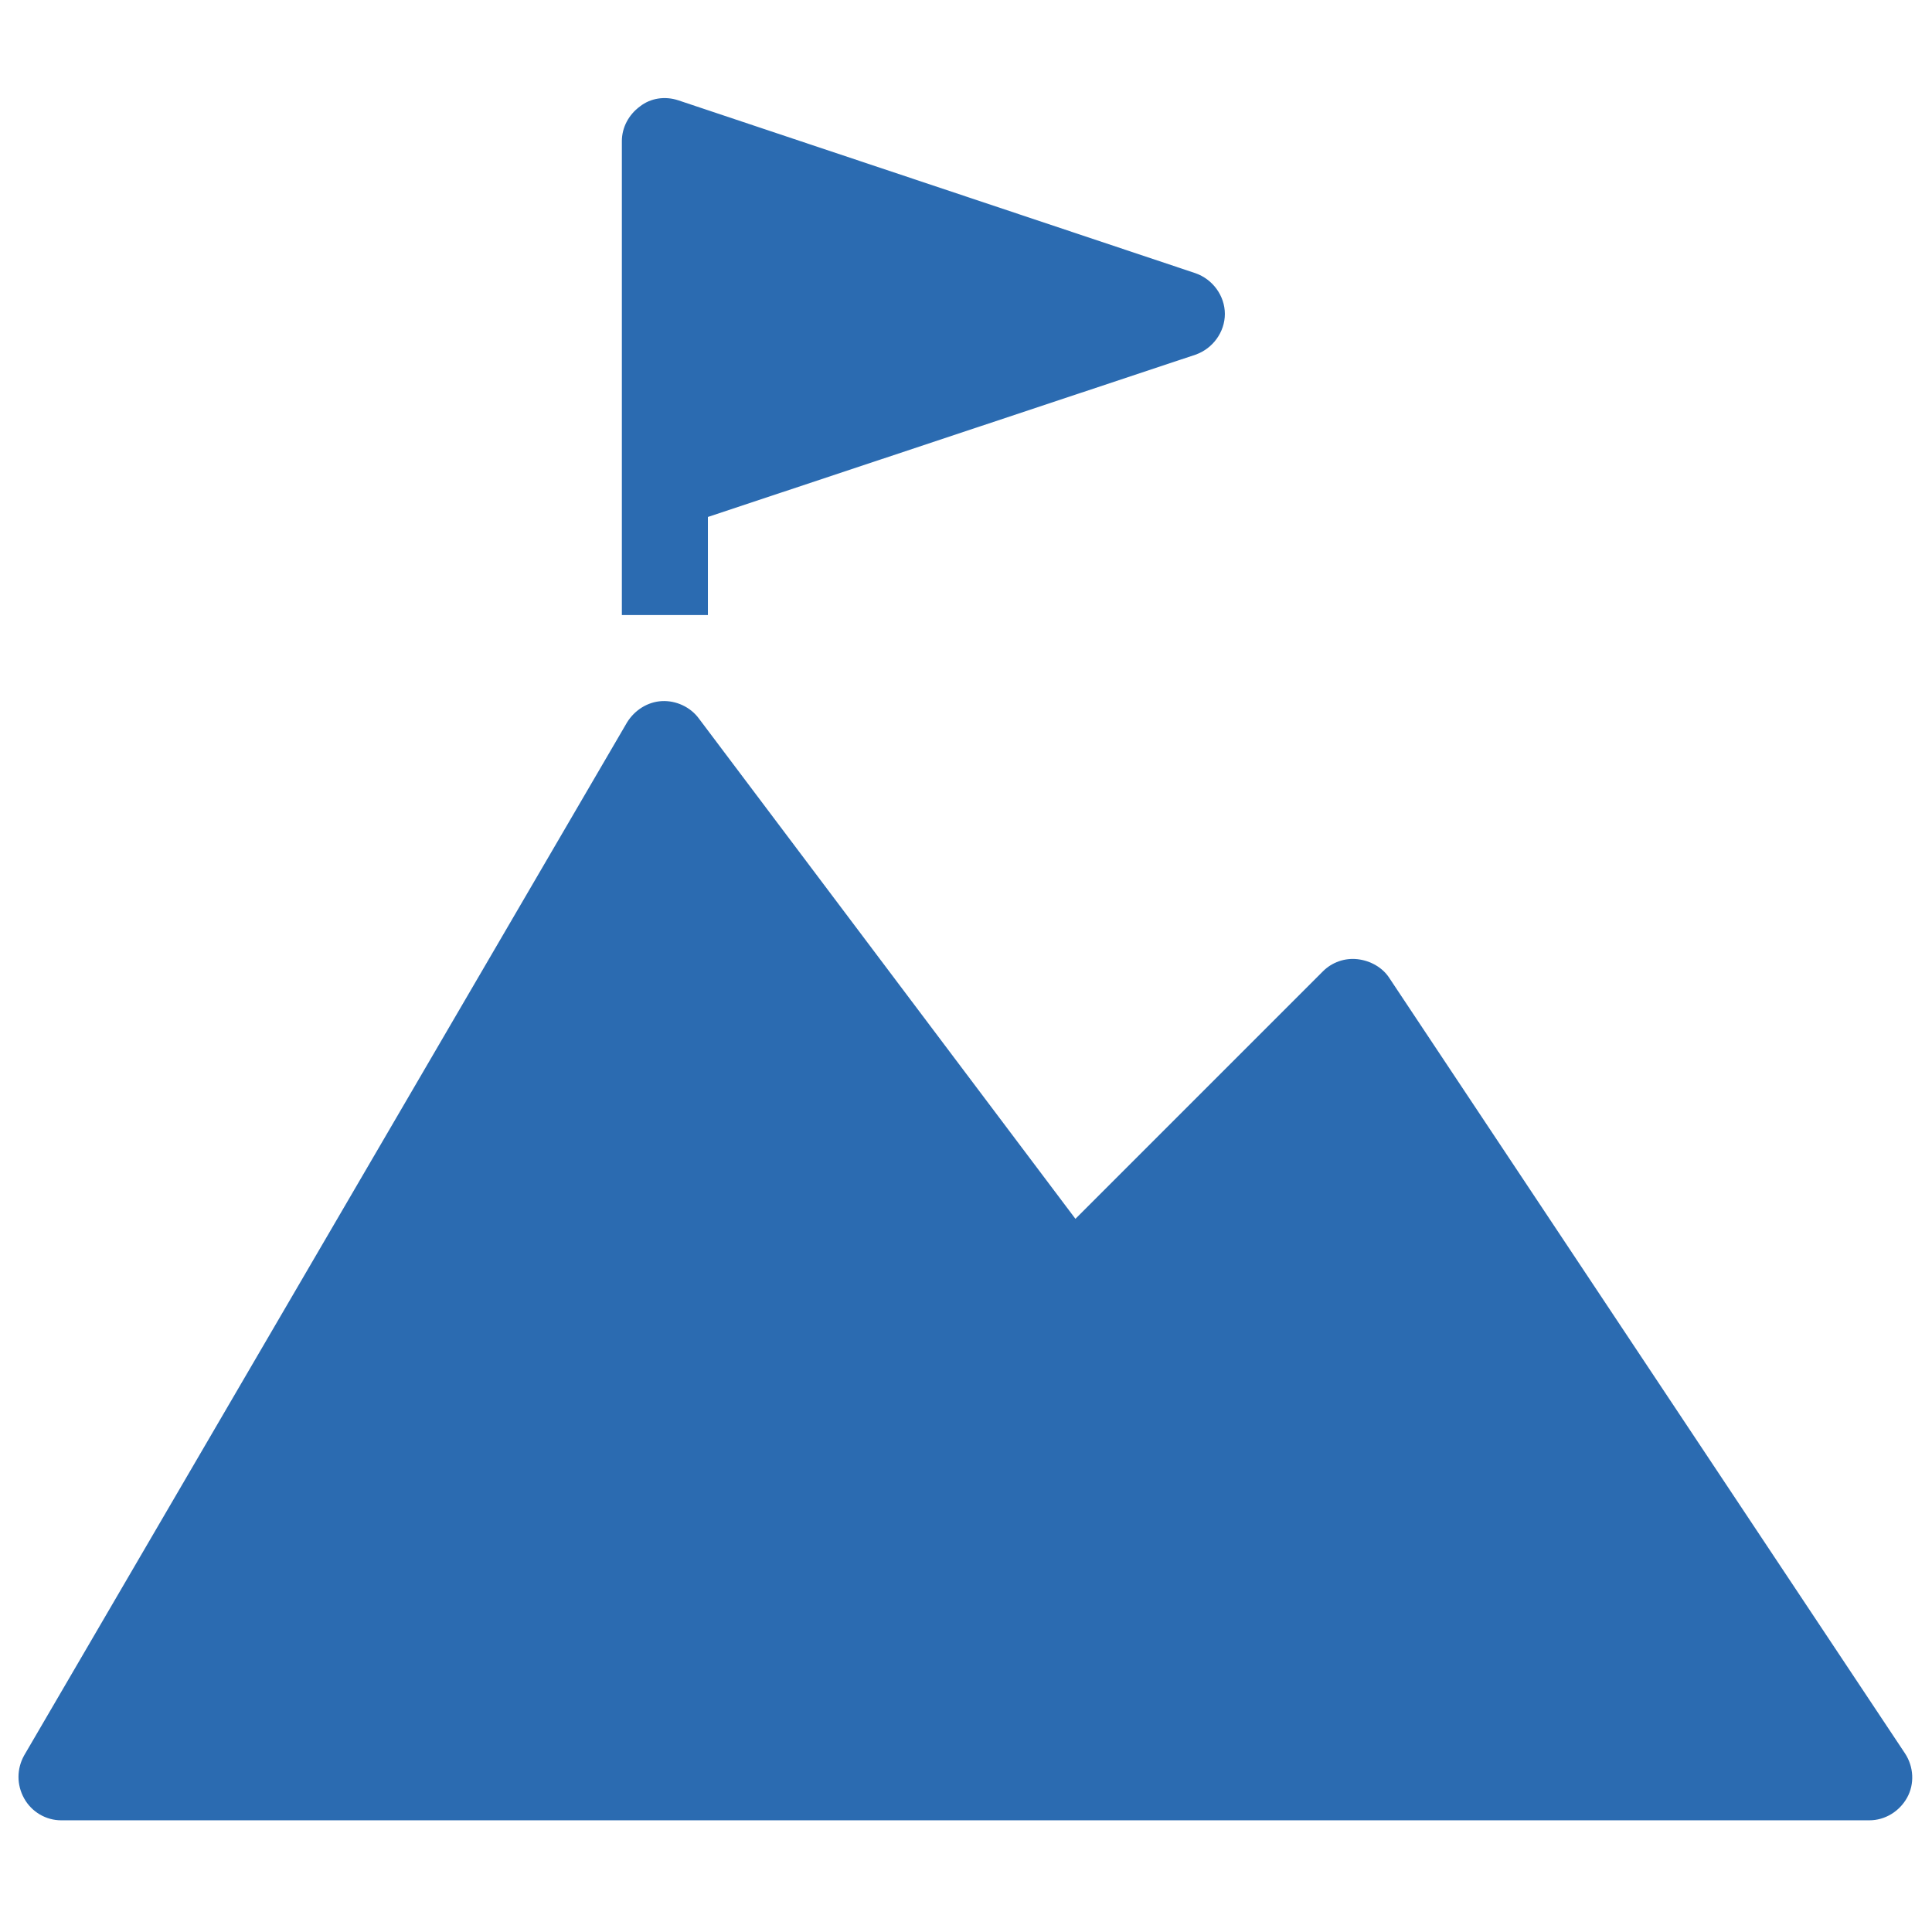 <?xml version="1.0" encoding="utf-8"?>
<!-- Generator: Adobe Illustrator 24.0.2, SVG Export Plug-In . SVG Version: 6.00 Build 0)  -->
<svg version="1.1" id="Capa_1" xmlns="http://www.w3.org/2000/svg" xmlns:xlink="http://www.w3.org/1999/xlink" x="0px" y="0px"
	 viewBox="0 0 256 256" style="enable-background:new 0 0 256 256;" xml:space="preserve">
<style type="text/css">
	.st0{fill:#2B6BB1;}
</style>
<g id="Capa_1_1_">
</g>
<g>
	<path class="st0" d="M184.1,129.6c-0.9-1.4-2.5-2.3-4.2-2.5s-3.4,0.4-4.6,1.6l-32.8,32.8L92.6,95.2c-1.1-1.5-3-2.4-4.9-2.3
		s-3.6,1.2-4.6,2.8L3.2,232.6c-1,1.8-1,3.9,0,5.7s2.9,2.9,4.9,2.9h239.6c2.1,0,4-1.2,5-3s0.9-4.1-0.3-5.9L184.1,129.6z"/>
	<path class="st0" d="M89.9,13.3c-1.8-0.6-3.7-0.3-5.1,0.8c-1.5,1.1-2.4,2.8-2.4,4.6v62.8h11.4v-13L158.4,47c2.3-0.8,3.9-3,3.9-5.4
		s-1.6-4.6-3.9-5.4L89.9,13.3z"/>
</g>
</svg>
